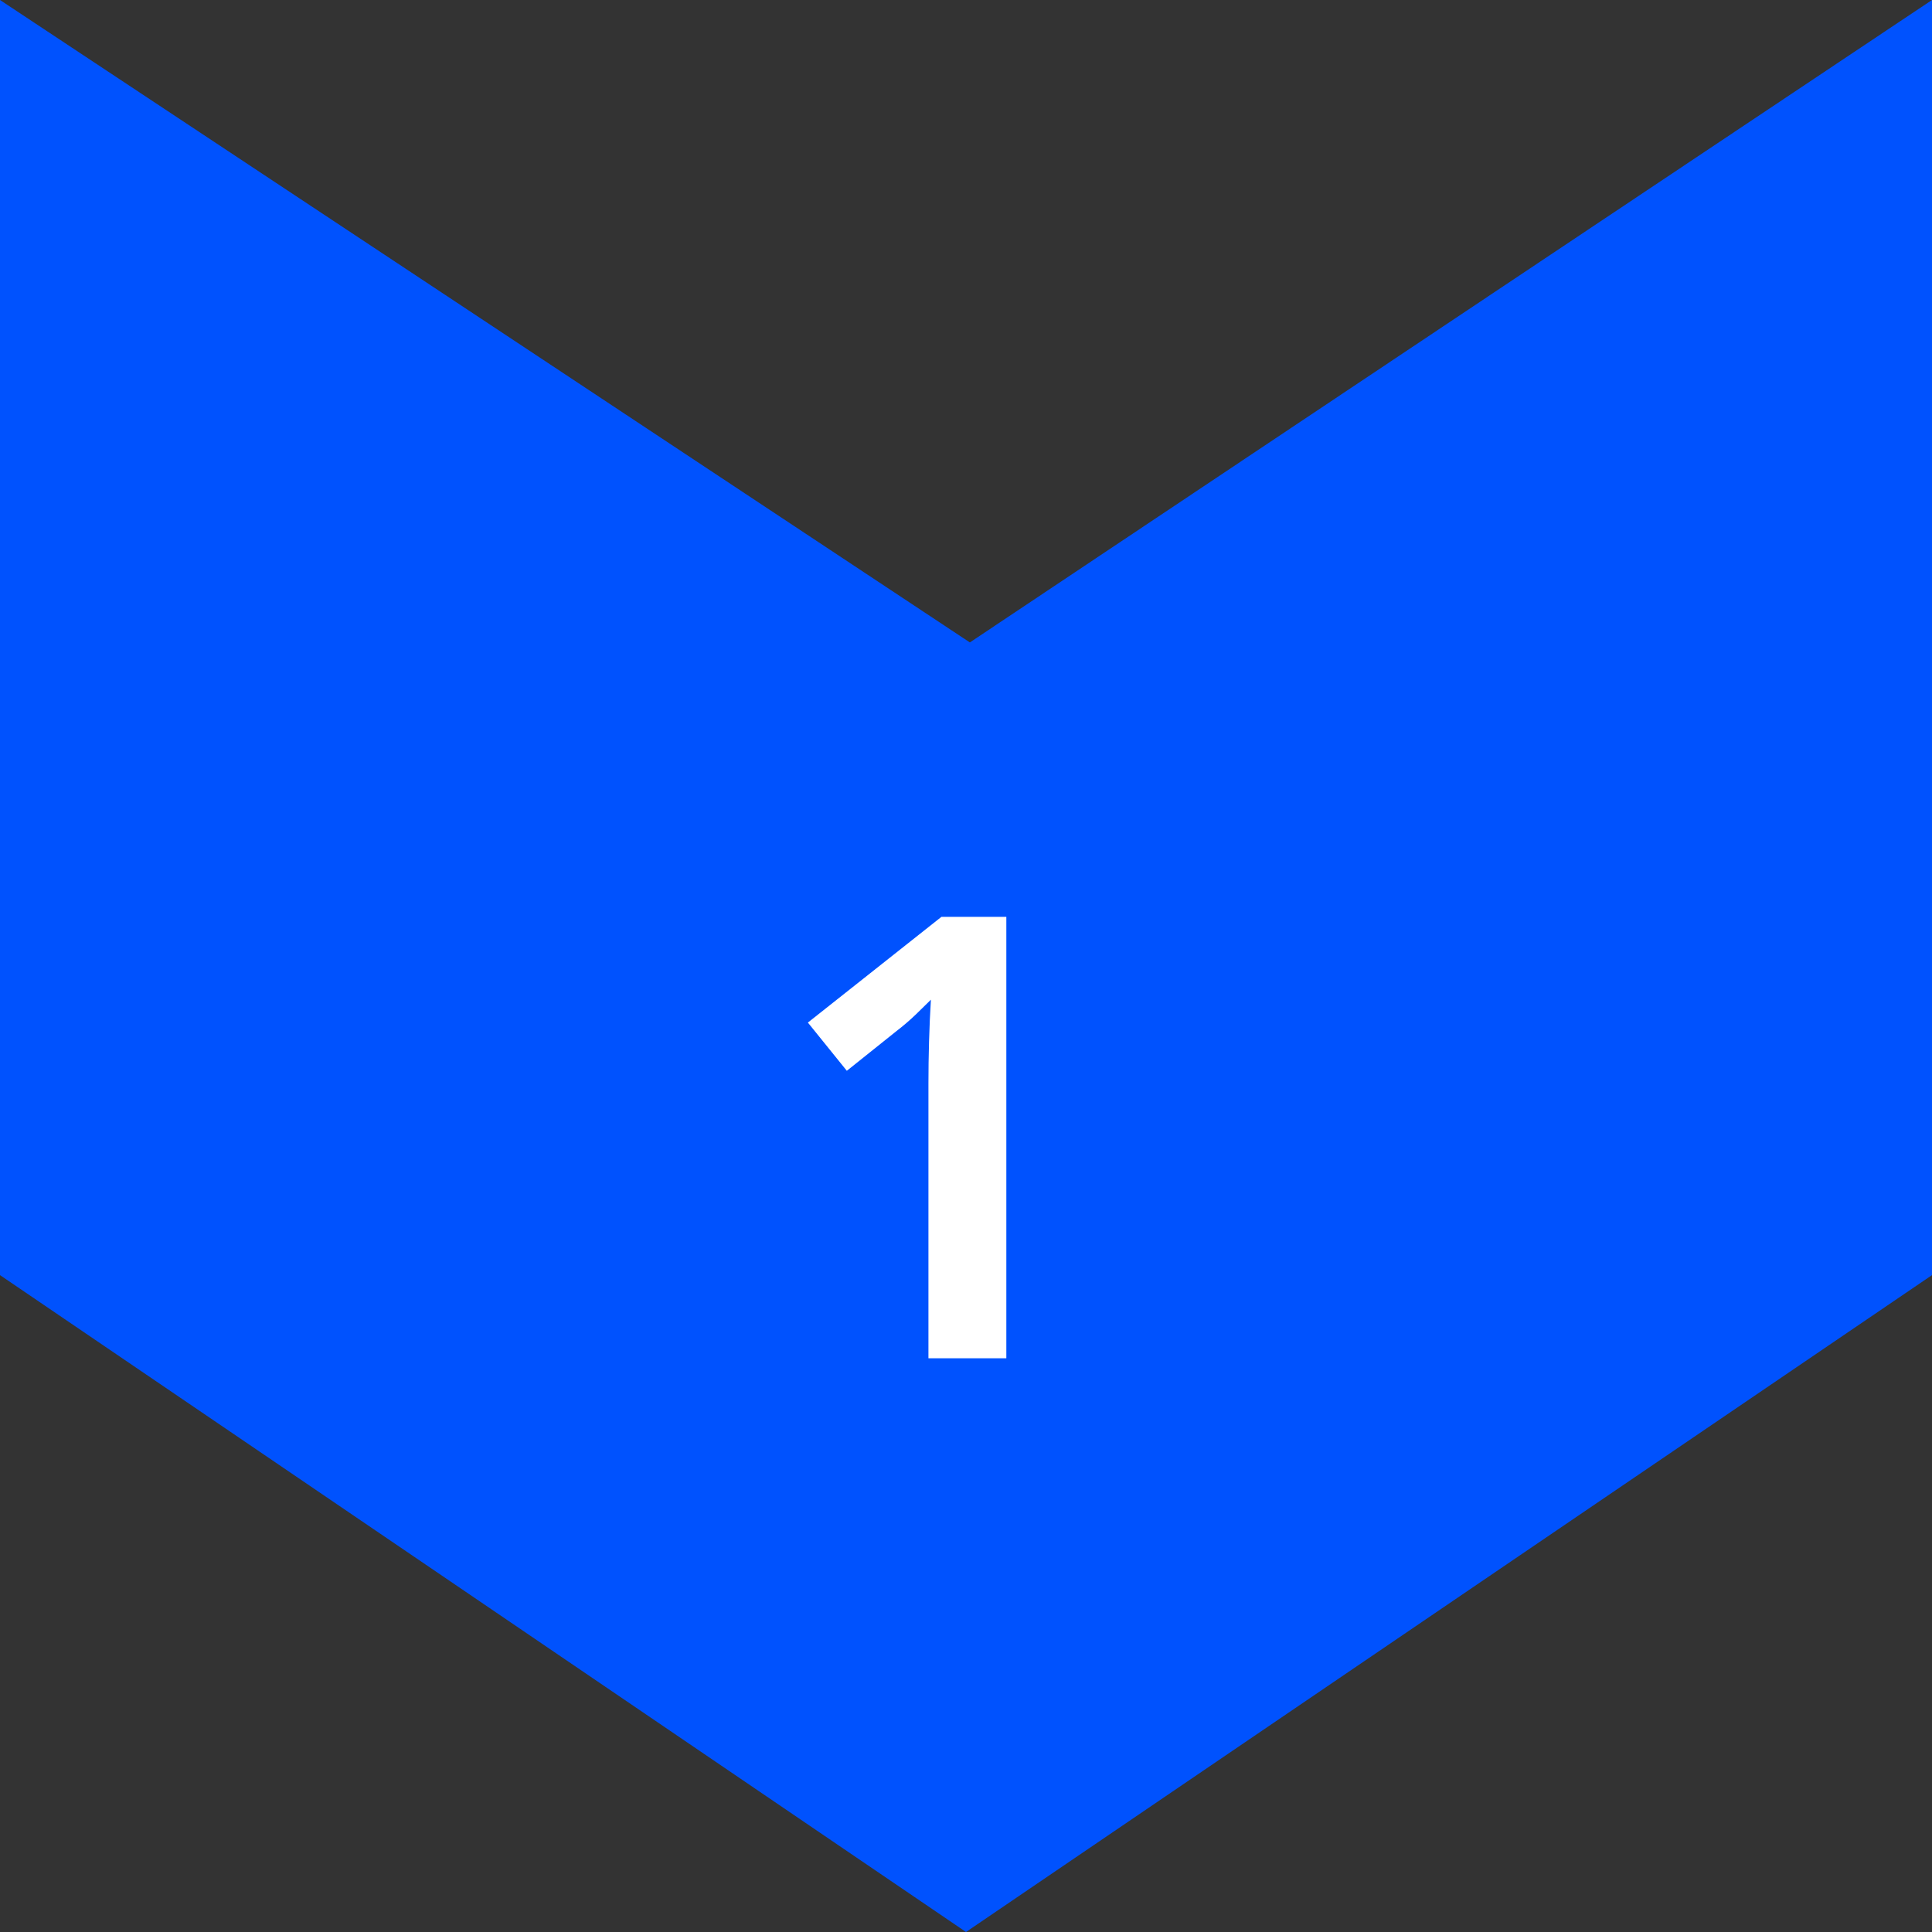 <?xml version="1.0" encoding="UTF-8"?>
<svg xmlns="http://www.w3.org/2000/svg" id="Ebene_1" version="1.1" viewBox="0 0 50 50">
  <rect x="0" y="0" width="50" height="50" fill="#333333" stroke="none"/>
  <defs>
    <style>
      .st0 {
        fill: #0052fe;
      }

      .st1 {
        fill: #fff;
      }
    </style>
  </defs>
  <path class="st0" d="M0,33V0l25.1,16.626L50,0v33l-25,17L0,33Z"></path>
  <path class="st1" d="M26.044,35.152h-2.016v-7.12c0-.341.005-.704.016-1.088s.027-.741.048-1.072c-.107.106-.238.234-.392.384-.155.149-.323.293-.504.432l-1.28,1.024-1.008-1.248,3.456-2.736h1.68v11.424Z"></path>
</svg>
